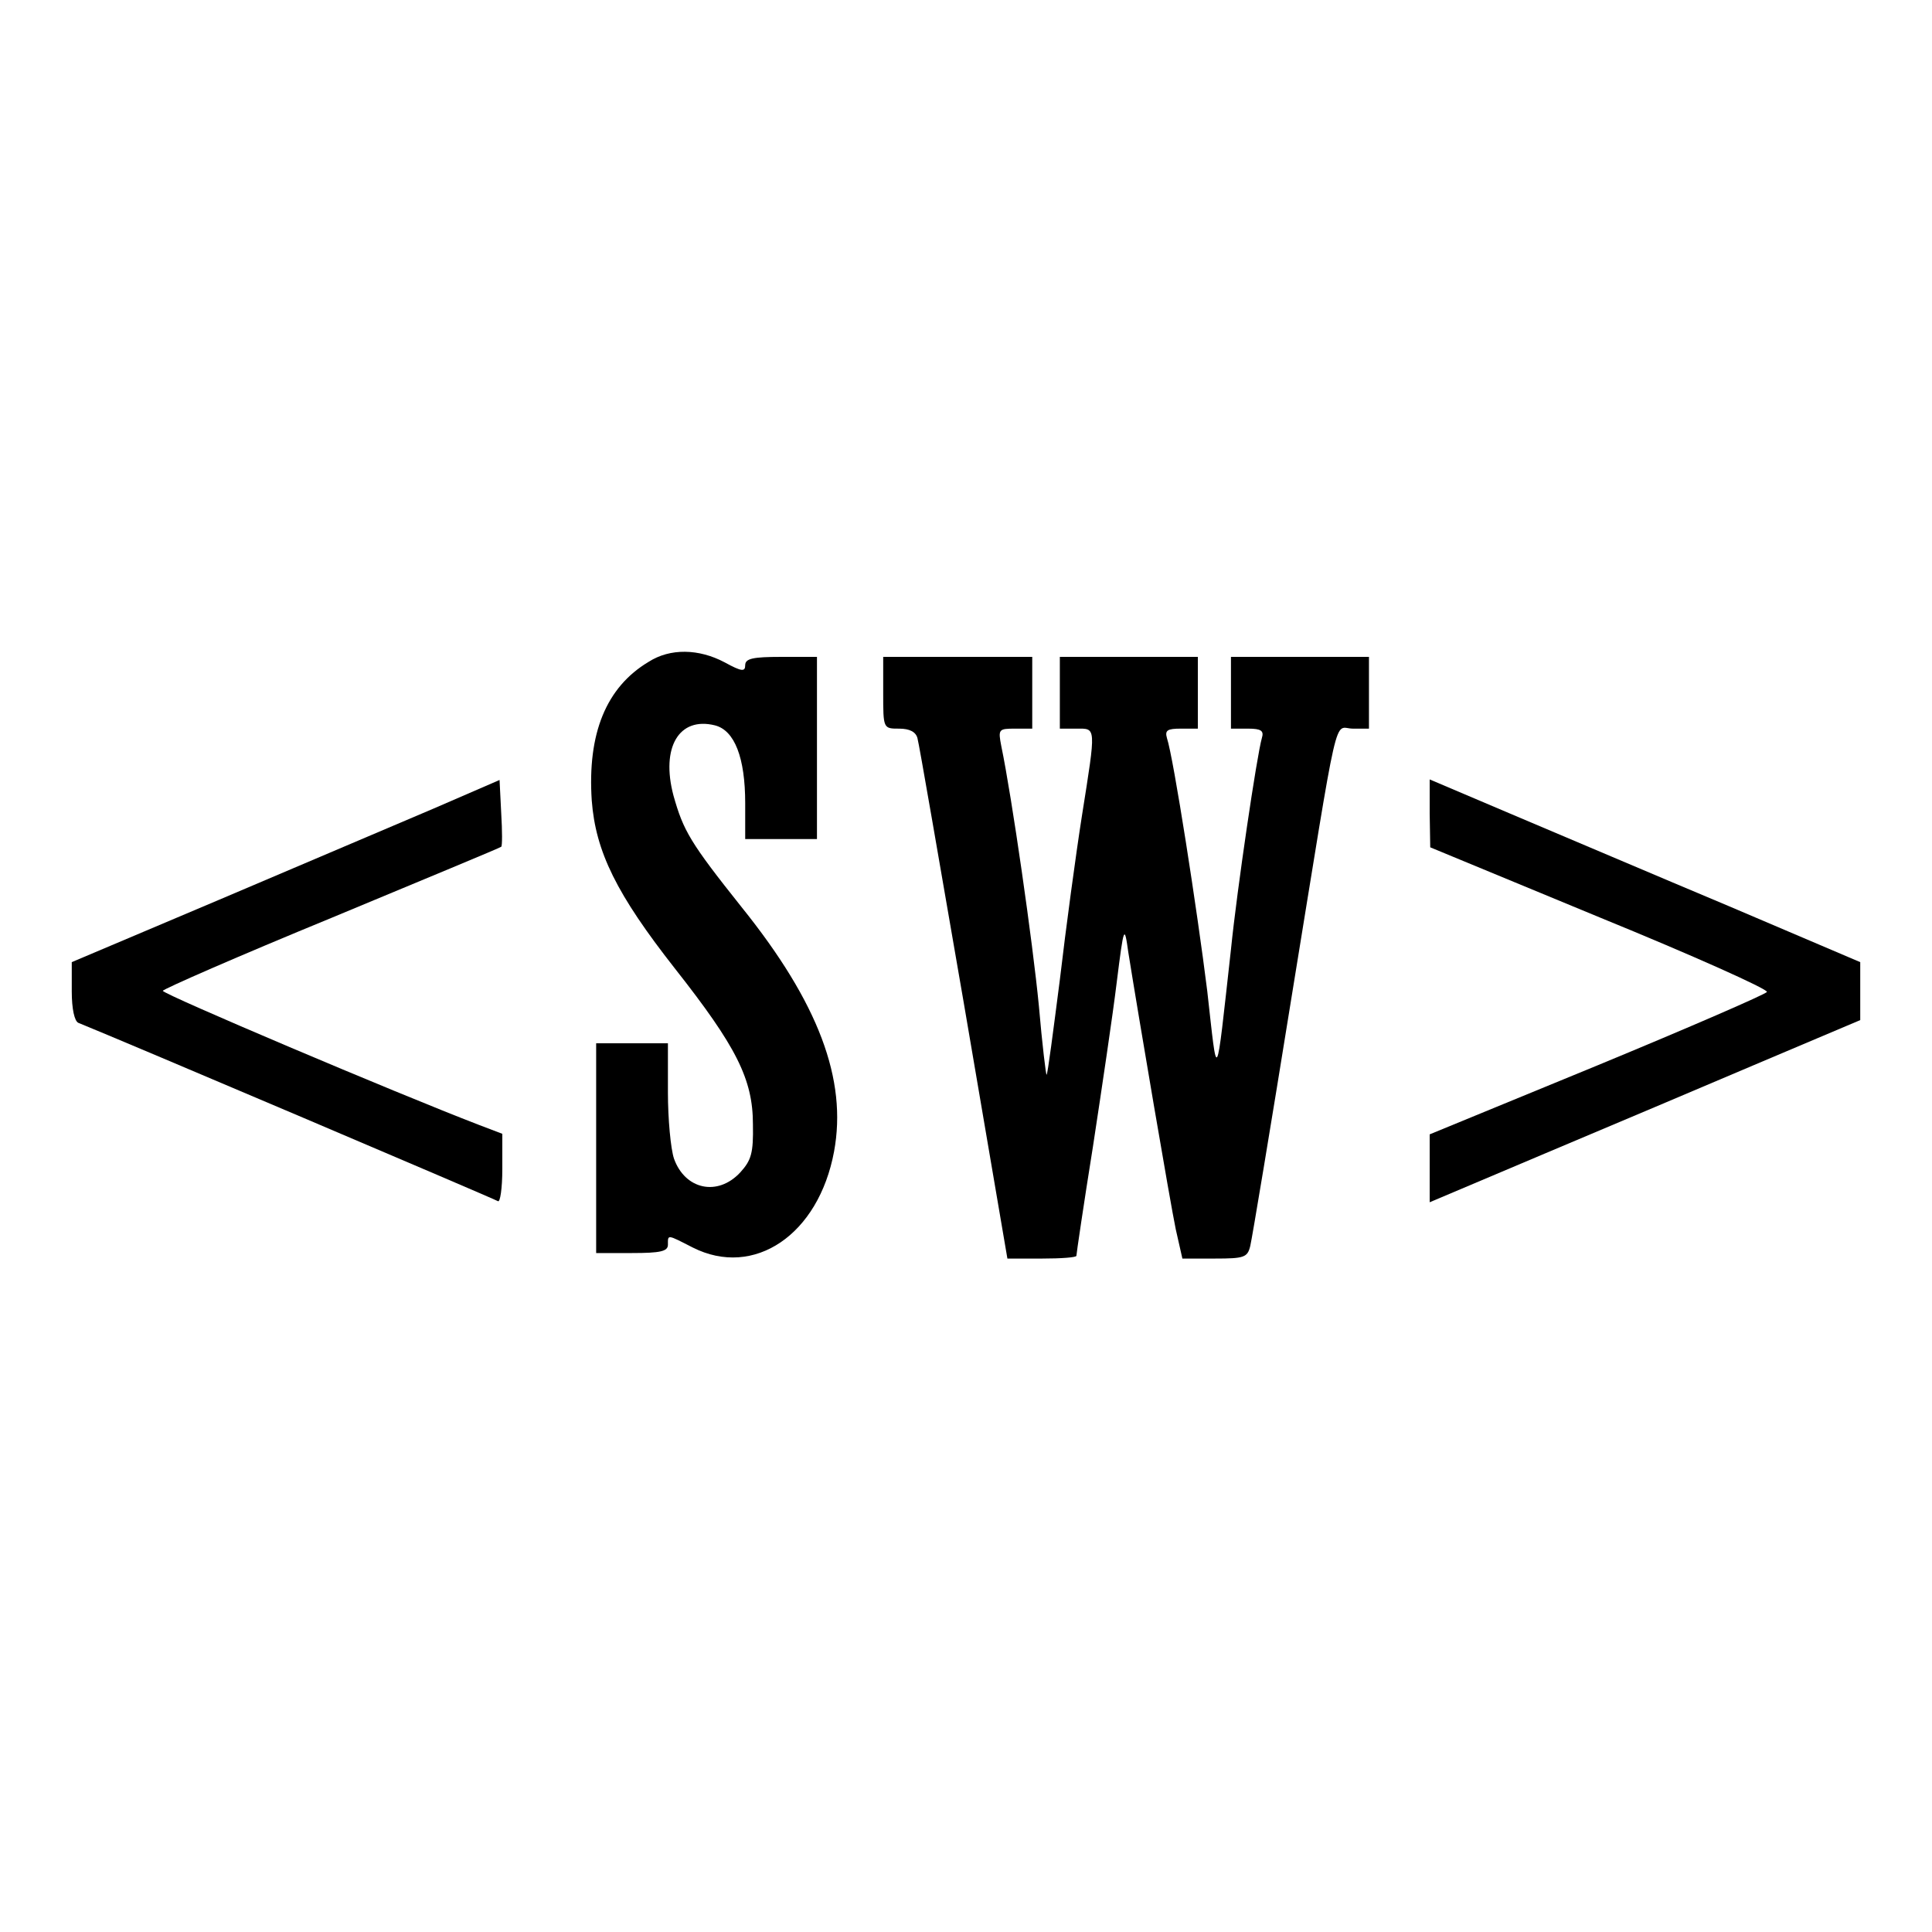 <?xml version="1.0" standalone="no"?>
<!DOCTYPE svg PUBLIC "-//W3C//DTD SVG 20010904//EN"
 "http://www.w3.org/TR/2001/REC-SVG-20010904/DTD/svg10.dtd">
<svg version="1.0" xmlns="http://www.w3.org/2000/svg"
 width="350pt" height="350pt" viewBox="0 0 350 350"
 preserveAspectRatio="xMidYMid meet">
<g transform="translate(0,350) scale(0.1,-0.1)"
fill="#000000" stroke="none">
<path d="M1175 2301 c-77 -46 -111 -130 -103 -251 7 -93 45 -170 151 -305 111
-141 141 -200 141 -282 1 -52 -3 -65 -23 -87 -41 -44 -100 -31 -120 25 -6 18
-11 72 -11 120 l0 89 -65 0 -65 0 0 -190 0 -190 65 0 c51 0 65 3 65 15 0 19
-2 19 45 -5 111 -56 228 23 256 174 24 130 -28 269 -167 442 -94 118 -106 139
-124 203 -23 87 10 143 75 127 36 -9 55 -59 55 -141 l0 -65 65 0 65 0 0 165 0
165 -65 0 c-51 0 -65 -3 -65 -15 0 -12 -6 -12 -37 5 -47 25 -99 26 -138 1z"/>
<path d="M1600 2245 c0 -65 0 -65 29 -65 19 0 30 -6 33 -17 3 -10 40 -226 84
-480 l79 -463 63 0 c34 0 62 2 62 5 0 3 13 92 30 198 16 105 36 239 43 297 13
104 14 105 21 55 19 -119 76 -454 86 -502 l12 -53 59 0 c53 0 59 2 64 23 3 12
37 216 75 452 88 540 75 485 111 485 l29 0 0 65 0 65 -125 0 -125 0 0 -65 0
-65 31 0 c24 0 29 -4 25 -17 -9 -31 -45 -274 -56 -383 -28 -251 -24 -243 -43
-75 -18 145 -61 422 -73 458 -4 14 1 17 25 17 l31 0 0 65 0 65 -125 0 -125 0
0 -65 0 -65 30 0 c36 0 36 6 10 -158 -11 -70 -29 -203 -40 -297 -12 -93 -22
-171 -24 -172 -1 -2 -8 55 -14 125 -11 114 -49 379 -68 470 -6 31 -5 32 25 32
l31 0 0 65 0 65 -135 0 -135 0 0 -65z"/>
<path d="M785 2035 c-66 -28 -240 -102 -388 -165 l-267 -113 0 -53 c0 -32 5
-54 12 -57 77 -31 754 -319 760 -323 4 -3 8 23 8 58 l0 64 -42 16 c-151 58
-573 237 -573 243 0 3 137 63 305 132 168 70 306 127 308 129 2 1 2 28 0 61
l-3 60 -120 -52z"/>
<path d="M2590 2027 l1 -62 307 -127 c169 -69 305 -130 303 -135 -2 -4 -140
-64 -307 -133 l-304 -125 0 -62 0 -61 208 88 c114 48 289 122 390 165 l182 77
0 53 0 52 -237 101 c-131 55 -307 130 -390 165 l-153 65 0 -61z"/>
</g>
</svg>
